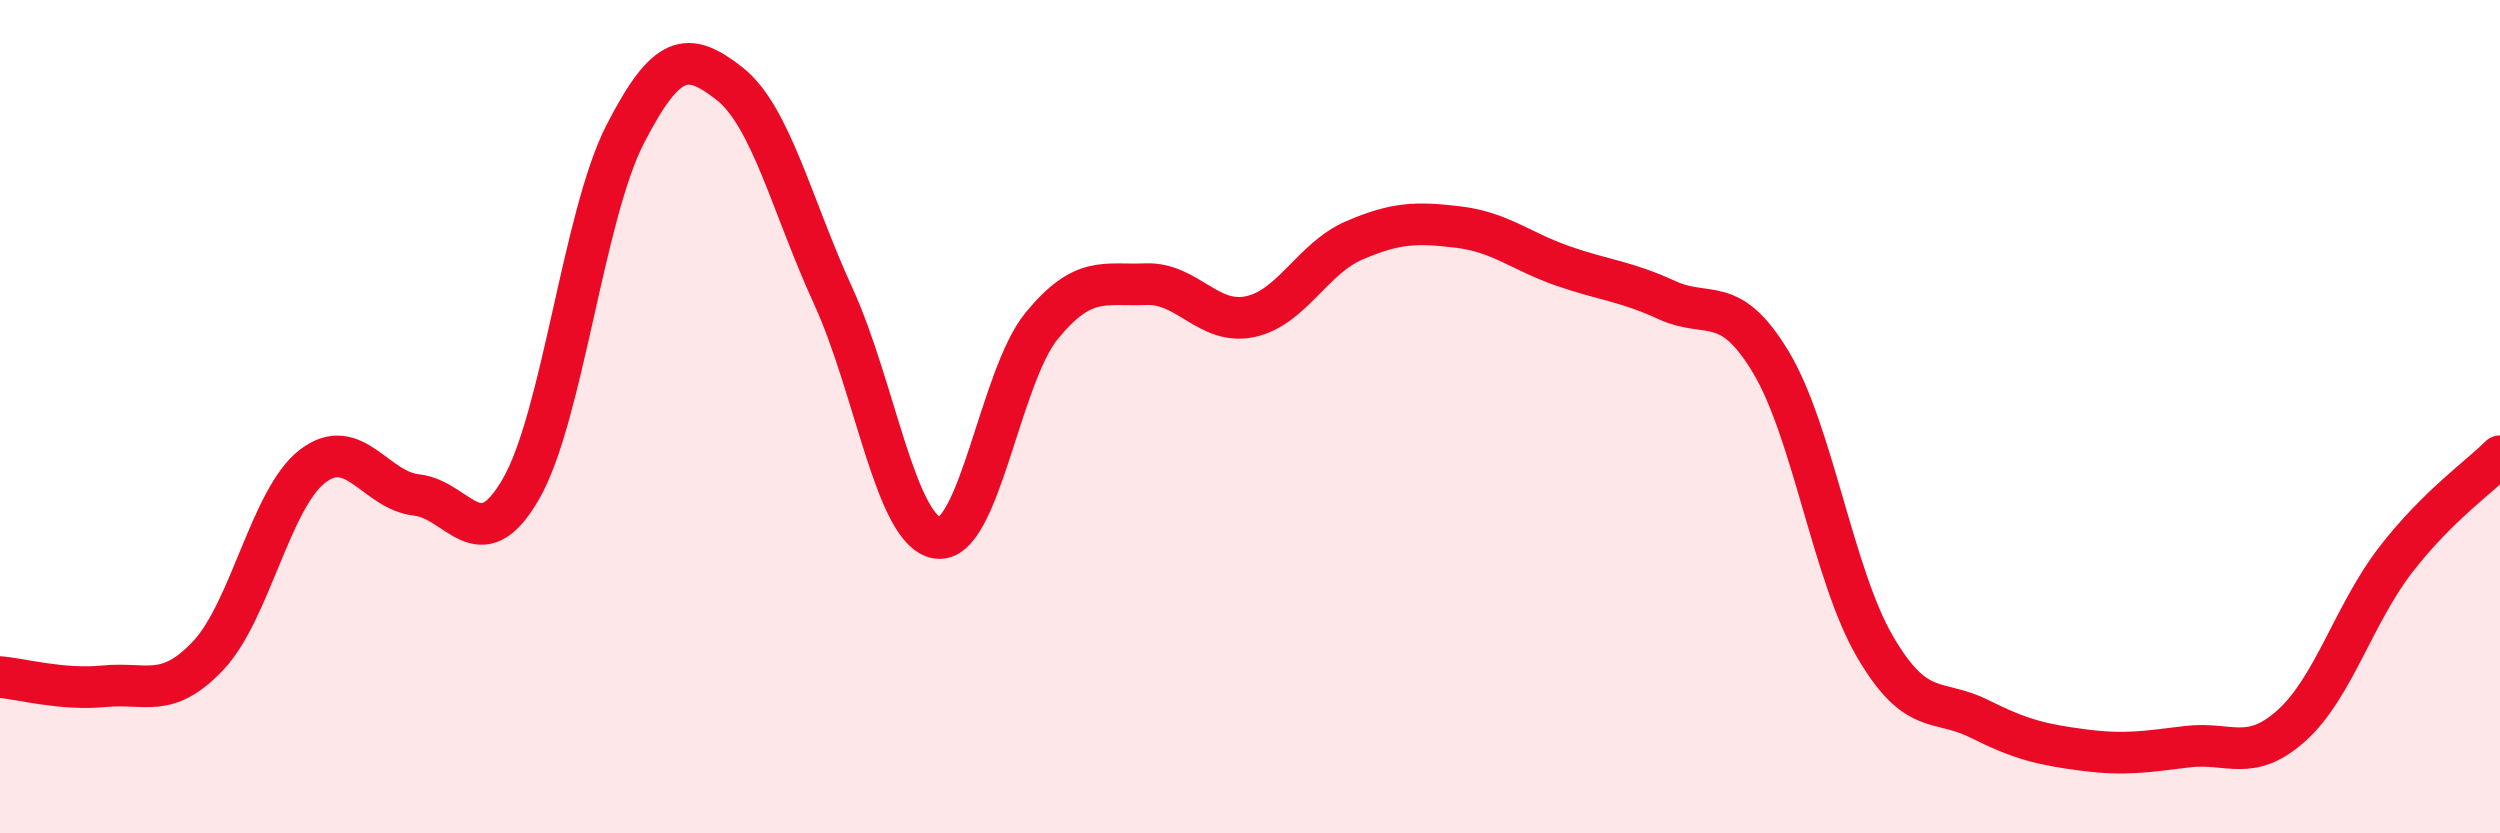 
    <svg width="60" height="20" viewBox="0 0 60 20" xmlns="http://www.w3.org/2000/svg">
      <path
        d="M 0,16.25 C 0.5,16.29 1.5,16.57 2.5,16.47 C 3.5,16.37 4,16.79 5,15.73 C 6,14.67 6.5,11.96 7.5,11.19 C 8.5,10.42 9,11.77 10,11.88 C 11,11.99 11.5,13.47 12.5,11.74 C 13.5,10.01 14,5.18 15,3.23 C 16,1.28 16.5,1.22 17.5,2 C 18.5,2.78 19,4.93 20,7.11 C 21,9.29 21.5,12.77 22.5,12.91 C 23.5,13.05 24,9.04 25,7.82 C 26,6.6 26.5,6.86 27.5,6.82 C 28.5,6.78 29,7.81 30,7.6 C 31,7.39 31.5,6.2 32.5,5.77 C 33.5,5.34 34,5.33 35,5.45 C 36,5.57 36.5,6.03 37.5,6.38 C 38.5,6.73 39,6.74 40,7.2 C 41,7.66 41.5,7.03 42.5,8.69 C 43.5,10.35 44,13.81 45,15.52 C 46,17.23 46.5,16.75 47.5,17.25 C 48.5,17.75 49,17.87 50,18 C 51,18.13 51.5,18.04 52.5,17.92 C 53.5,17.8 54,18.31 55,17.41 C 56,16.51 56.5,14.72 57.5,13.43 C 58.5,12.14 59.5,11.45 60,10.95L60 20L0 20Z"
        fill="#EB0A25"
        opacity="0.1"
        stroke-linecap="round"
        stroke-linejoin="round"
      />
      <path
        d="M 0,16.25 C 0.5,16.29 1.5,16.57 2.5,16.47 C 3.5,16.37 4,16.79 5,15.73 C 6,14.67 6.5,11.96 7.5,11.19 C 8.5,10.42 9,11.77 10,11.88 C 11,11.99 11.5,13.47 12.5,11.74 C 13.5,10.01 14,5.18 15,3.23 C 16,1.28 16.5,1.22 17.5,2 C 18.5,2.78 19,4.93 20,7.11 C 21,9.29 21.5,12.77 22.5,12.91 C 23.5,13.05 24,9.04 25,7.82 C 26,6.6 26.5,6.86 27.5,6.82 C 28.5,6.78 29,7.81 30,7.6 C 31,7.39 31.5,6.2 32.5,5.77 C 33.5,5.34 34,5.33 35,5.45 C 36,5.57 36.5,6.03 37.5,6.38 C 38.5,6.73 39,6.74 40,7.2 C 41,7.66 41.5,7.03 42.5,8.69 C 43.5,10.35 44,13.81 45,15.52 C 46,17.23 46.5,16.75 47.5,17.25 C 48.5,17.75 49,17.87 50,18 C 51,18.13 51.5,18.04 52.5,17.92 C 53.5,17.8 54,18.31 55,17.41 C 56,16.51 56.5,14.72 57.5,13.43 C 58.5,12.14 59.5,11.45 60,10.95"
        stroke="#EB0A25"
        stroke-width="1"
        fill="none"
        stroke-linecap="round"
        stroke-linejoin="round"
      />
    </svg>
  